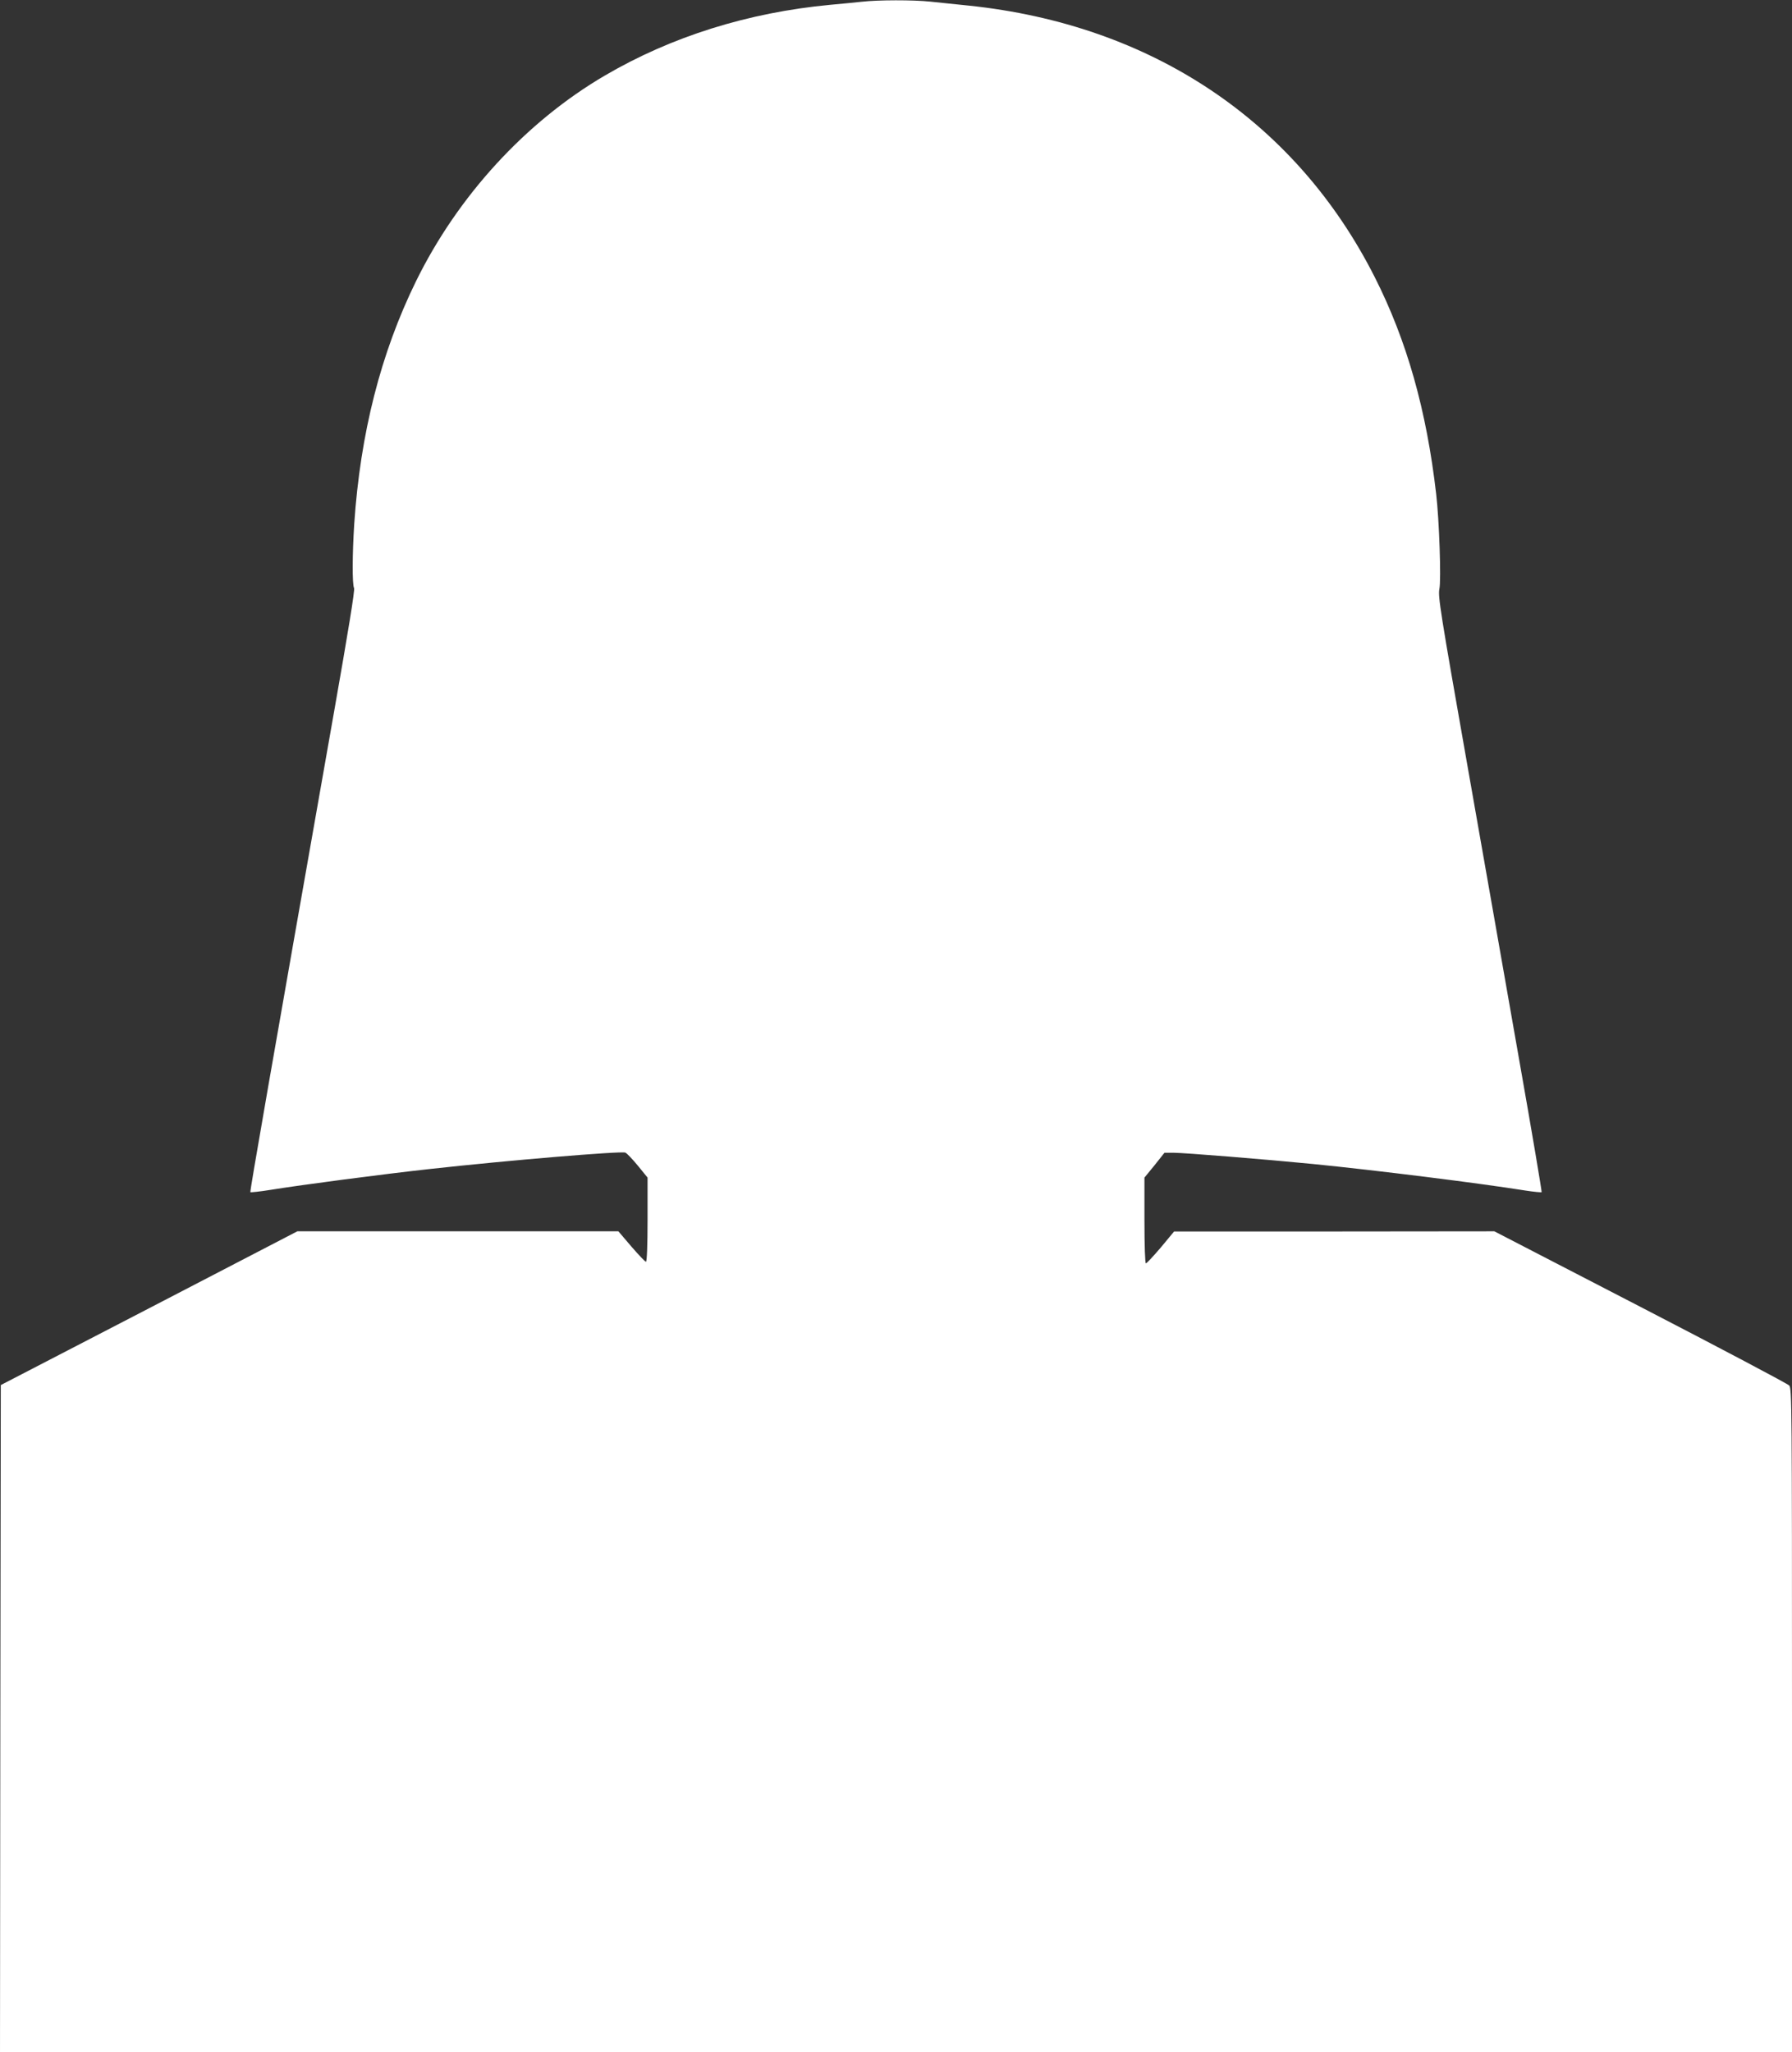 <?xml version="1.0" standalone="no"?>
<!DOCTYPE svg PUBLIC "-//W3C//DTD SVG 20010904//EN"
 "http://www.w3.org/TR/2001/REC-SVG-20010904/DTD/svg10.dtd">
<svg version="1.0" xmlns="http://www.w3.org/2000/svg"
 width="1118pt" height="1280pt" viewBox="0 0 1118 1280"
 preserveAspectRatio="xMidYMid meet">
<rect x="0" y="0" width="1118" height="1280" fill="#333333" stroke="none"/>
<g transform="translate(0,1280) scale(0.1,-0.1)"
fill="#ffffff" stroke="none">
<path d="M5375 12789 c-38 -4 -126 -13 -195 -19 -512 -48 -991 -198 -1406
-441 -494 -289 -918 -752 -1179 -1284 -220 -449 -347 -949 -385 -1513 -12
-188 -13 -377 -1 -400 6 -11 -37 -273 -124 -767 -394 -2234 -527 -2996 -523
-3001 3 -2 61 4 129 15 191 31 694 97 994 130 488 54 1185 112 1216 102 9 -3
44 -40 78 -81 l61 -75 0 -262 c0 -162 -4 -263 -10 -263 -5 0 -46 43 -91 95
l-81 95 -1001 0 -1002 0 -925 -480 -925 -479 -3 -2080 -2 -2081 5590 0 5590 0
0 2069 c0 1956 -1 2070 -17 2089 -10 11 -428 232 -929 491 l-911 471 -999 -1
-999 0 -83 -100 c-46 -54 -88 -99 -93 -99 -5 0 -9 108 -9 268 l0 267 63 77 62
78 56 0 c66 0 574 -41 869 -70 392 -39 1034 -119 1329 -166 52 -8 96 -12 99
-10 2 3 -59 367 -137 808 -78 442 -224 1276 -326 1853 -170 964 -184 1054
-175 1101 12 54 -1 432 -20 593 -60 522 -183 957 -383 1352 -492 973 -1392
1575 -2533 1694 -82 8 -190 20 -241 25 -105 11 -325 11 -428 -1z"/>
</g>
</svg>
